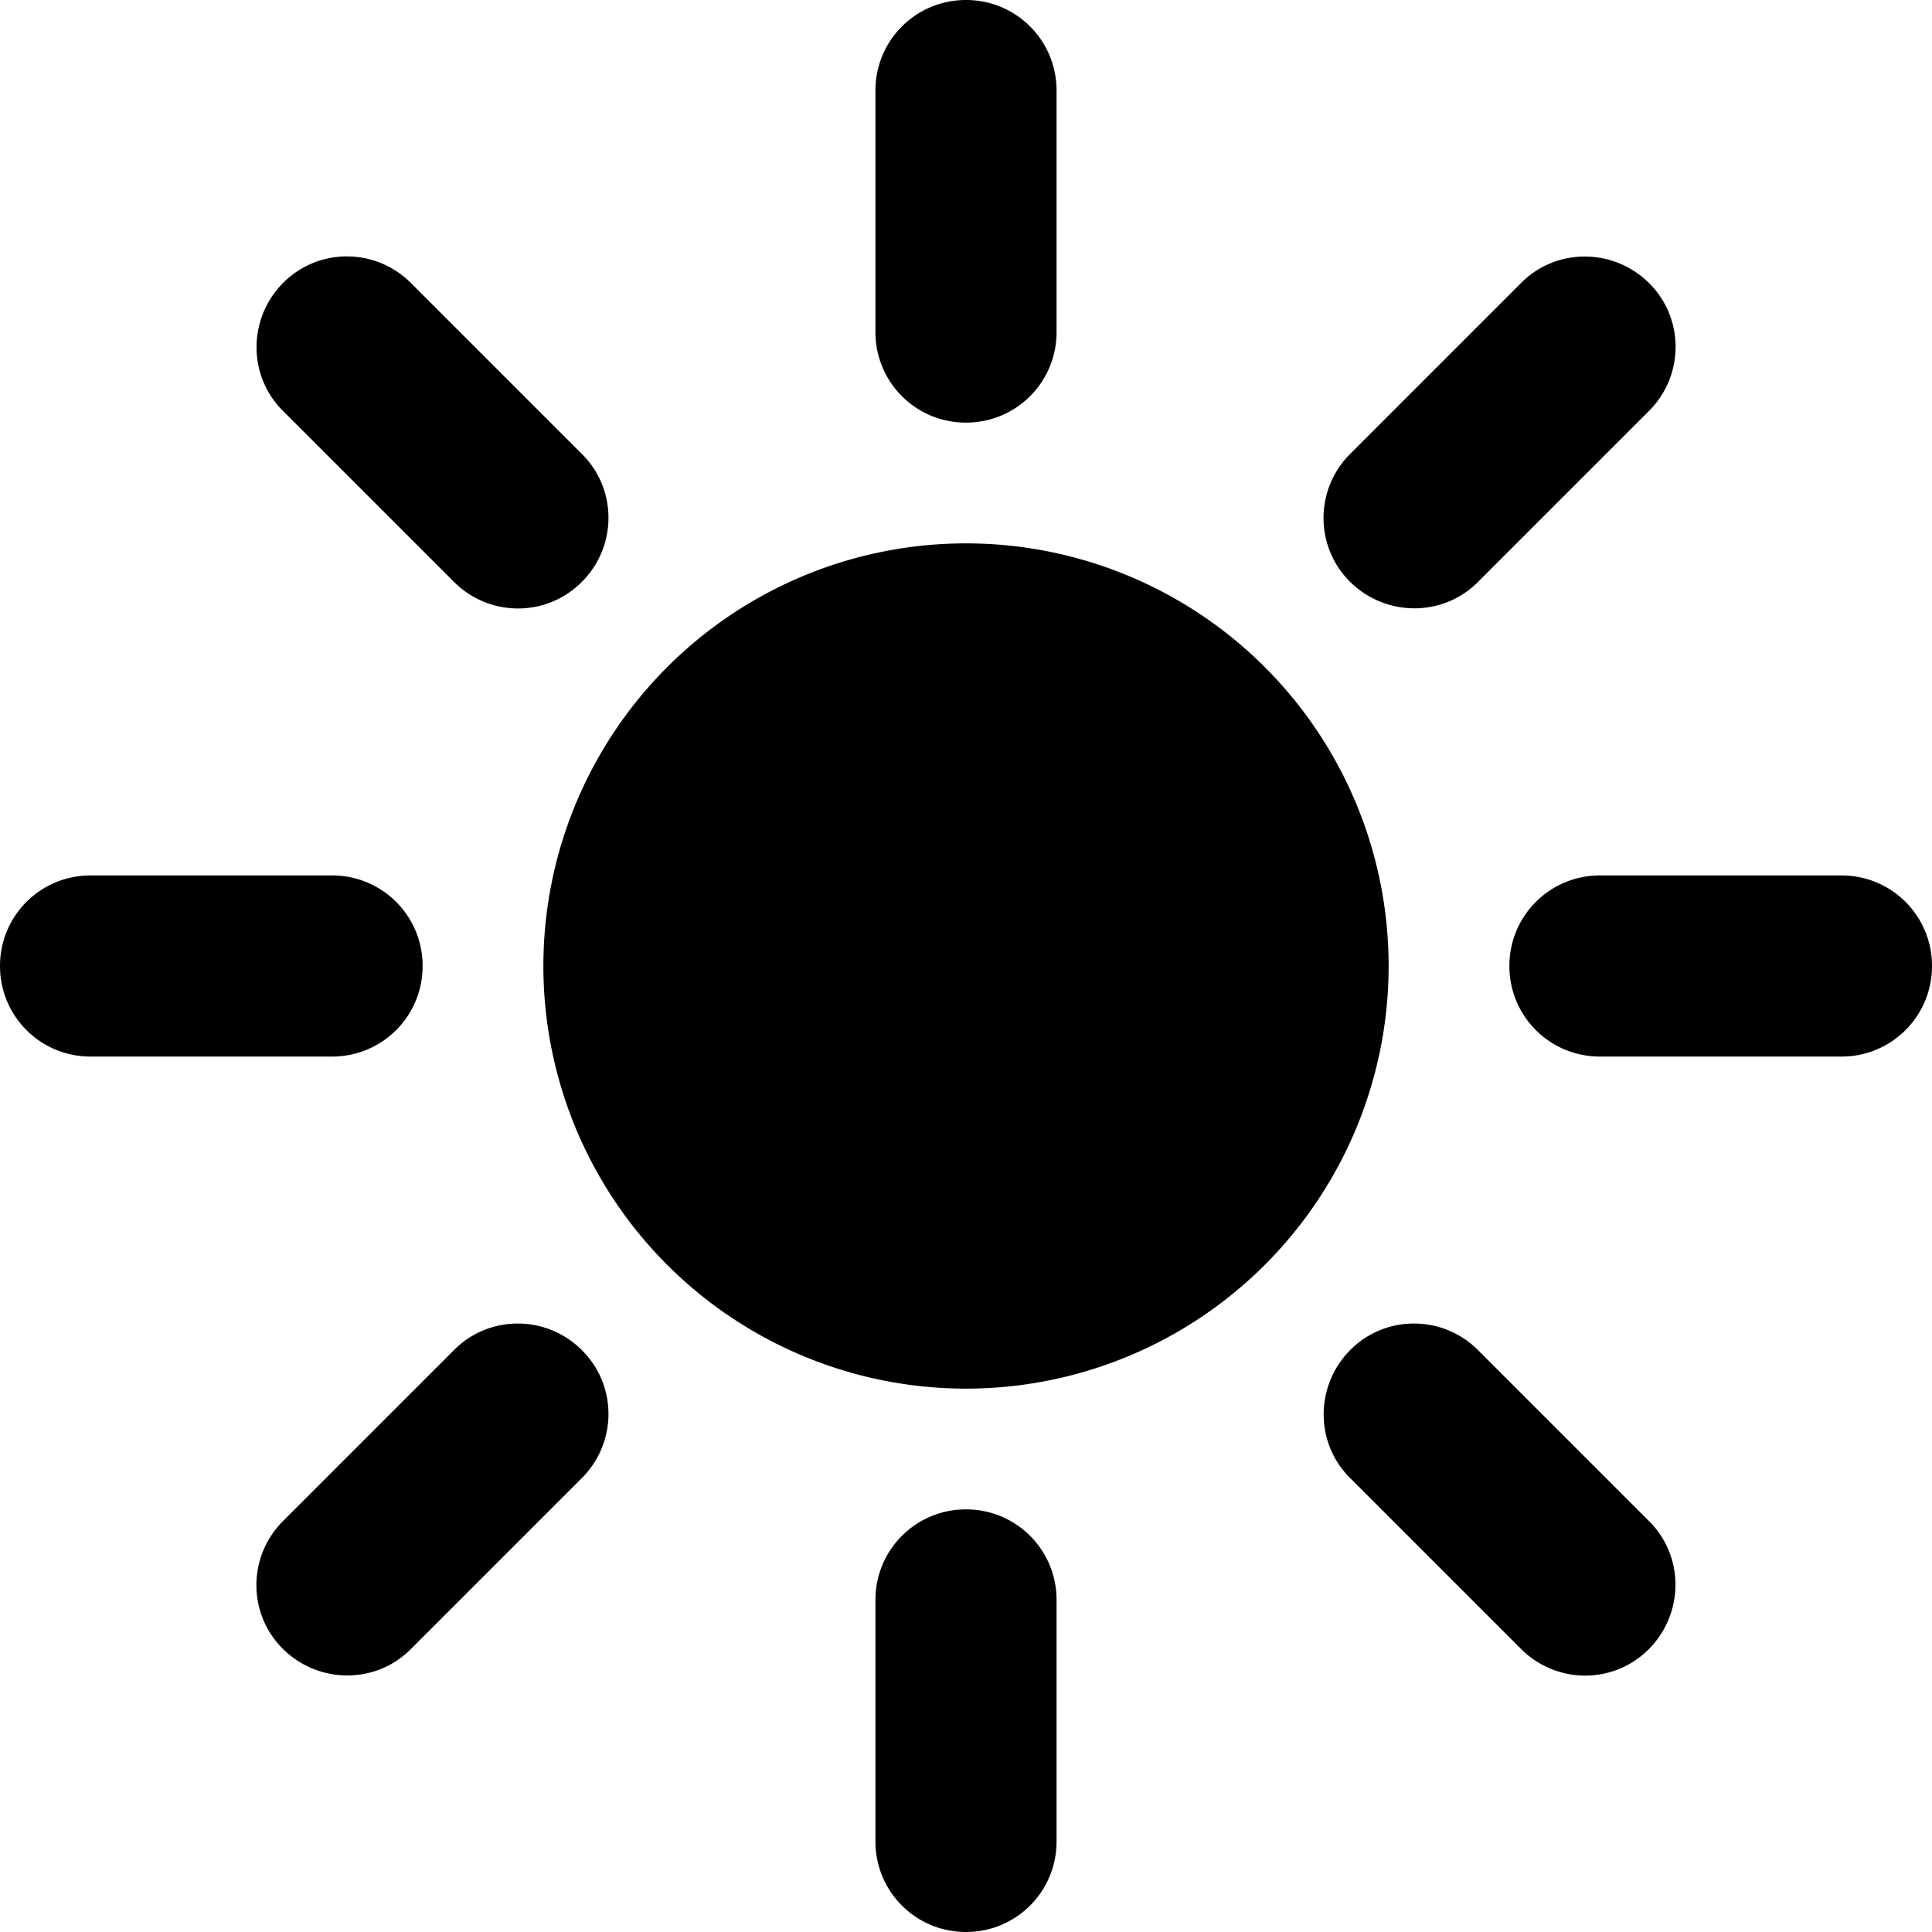 <svg xmlns="http://www.w3.org/2000/svg" viewBox="0 0 512 512"><!--! Font Awesome Pro 6.5.1 by @fontawesome - https://fontawesome.com License - https://fontawesome.com/license (Commercial License) Copyright 2023 Fonticons, Inc. --><path d="M256 0c-13.3 0-24 10.7-24 24V88c0 13.3 10.7 24 24 24s24-10.7 24-24V24c0-13.3-10.7-24-24-24zm0 400c-13.3 0-24 10.7-24 24v64c0 13.3 10.7 24 24 24s24-10.7 24-24V424c0-13.3-10.7-24-24-24zM488 280c13.3 0 24-10.7 24-24s-10.7-24-24-24H424c-13.3 0-24 10.7-24 24s10.7 24 24 24h64zM112 256c0-13.3-10.7-24-24-24H24c-13.3 0-24 10.7-24 24s10.7 24 24 24H88c13.3 0 24-10.7 24-24zM437 108.9c9.4-9.4 9.4-24.6 0-33.9s-24.6-9.4-33.9 0l-45.3 45.3c-9.4 9.4-9.4 24.6 0 33.9s24.6 9.4 33.9 0L437 108.9zM154.2 357.8c-9.4-9.4-24.6-9.4-33.9 0L75 403.1c-9.4 9.4-9.4 24.6 0 33.9s24.6 9.4 33.9 0l45.3-45.3c9.4-9.4 9.4-24.6 0-33.9zM403.1 437c9.4 9.4 24.6 9.4 33.9 0s9.4-24.6 0-33.9l-45.3-45.3c-9.4-9.4-24.6-9.4-33.9 0s-9.4 24.6 0 33.9L403.1 437zM154.2 154.2c9.4-9.4 9.4-24.6 0-33.9L108.9 75c-9.4-9.4-24.6-9.4-33.9 0s-9.4 24.6 0 33.9l45.3 45.3c9.4 9.4 24.6 9.4 33.9 0zM256 368a112 112 0 1 0 0-224 112 112 0 1 0 0 224z"/></svg>